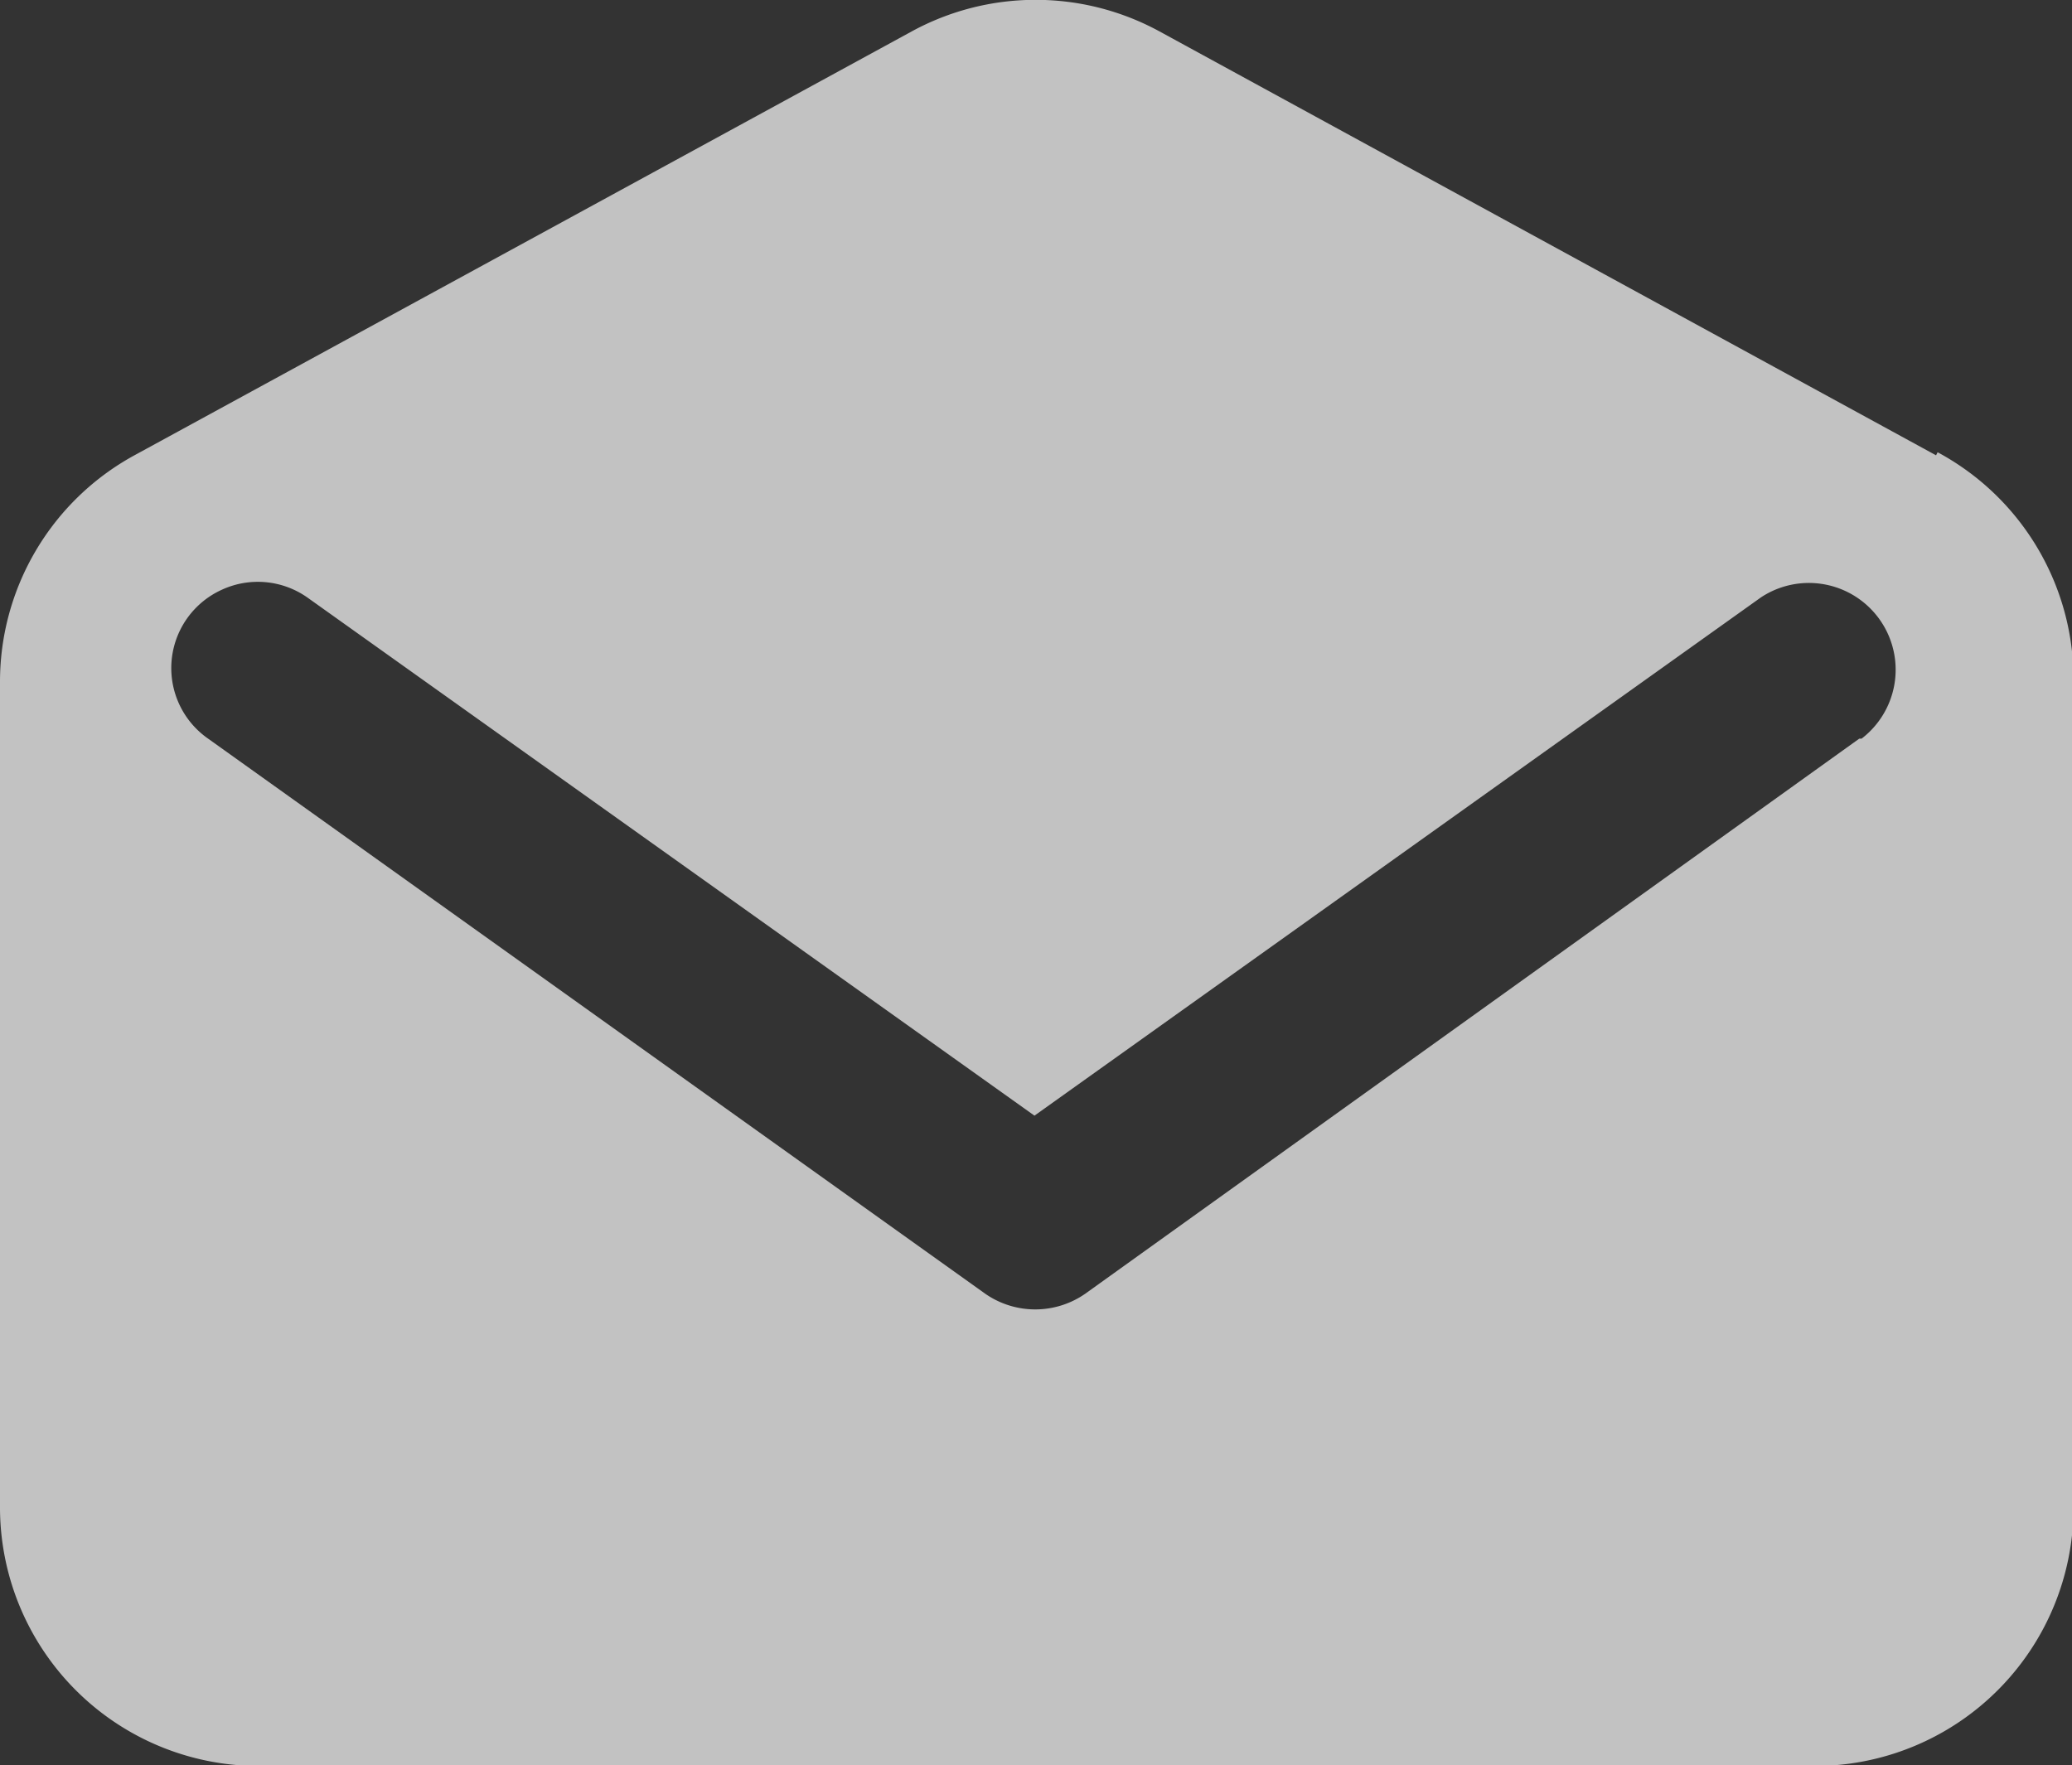 <svg xmlns="http://www.w3.org/2000/svg" viewBox="0 0 26.98 22.99"><rect x="0" y="0" width="26.98" height="22.99" fill="#333333" stroke="none"/><defs><style>.cls-1{fill:#fff;opacity:0.7;}</style></defs><g id="图层_2" data-name="图层 2"><g id="图层_2-2" data-name="图层 2"><path class="cls-1" d="M25.21,5.93,15.1.41a3.37,3.37,0,0,0-3.23,0L1.75,5.93A3.36,3.36,0,0,0,0,8.89V19.62A3.37,3.37,0,0,0,3.37,23H23.61A3.37,3.37,0,0,0,27,19.62V8.89a3.36,3.36,0,0,0-1.77-3Zm-1,3.69L14.13,16.85a1.14,1.14,0,0,1-1.3,0L2.71,9.62a1.12,1.12,0,0,1,.18-1.94A1.12,1.12,0,0,1,4,7.78l9.47,6.75,9.46-6.75a1.13,1.13,0,0,1,1.31,1.84Z"/></g></g></svg>